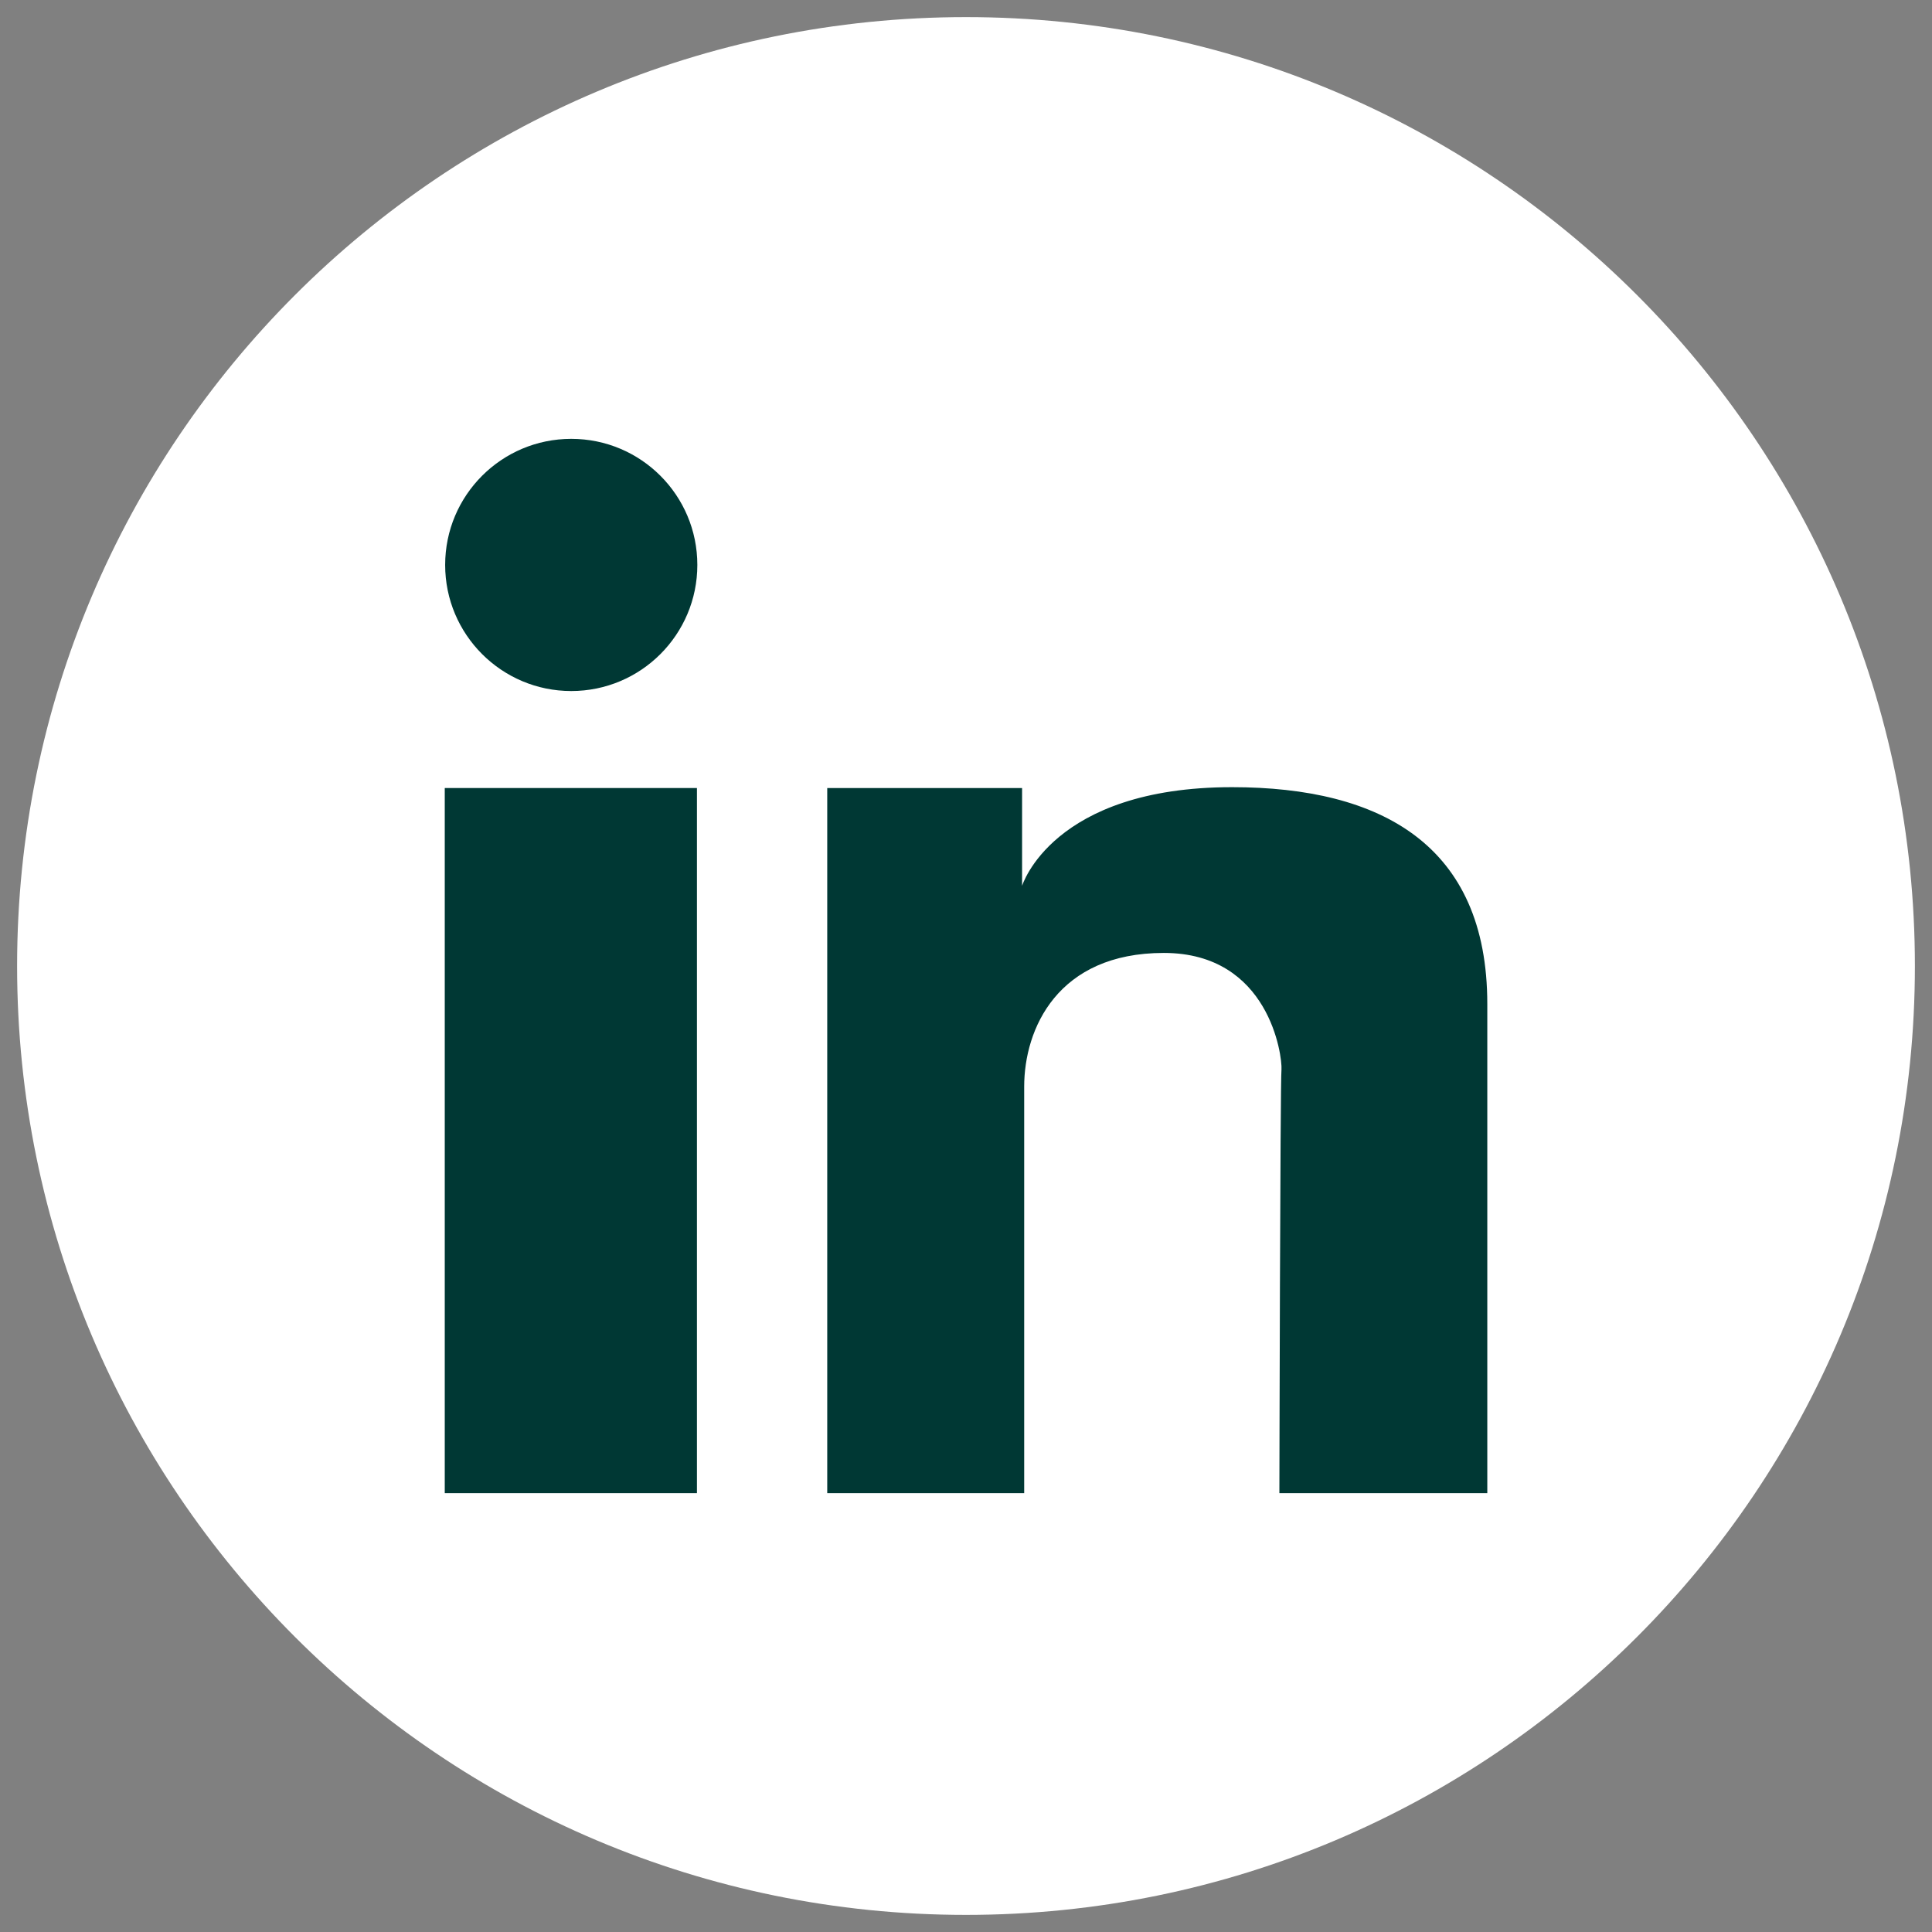 <svg width="34" height="34" viewBox="0 0 34 34" fill="none" xmlns="http://www.w3.org/2000/svg">
<rect x="0" y="0" width="34" height="34" fill="#808080" stroke="none"/>
<path d="M17 33.699C26.223 33.699 33.699 26.223 33.699 17C33.699 7.777 26.223 0.301 17 0.301C7.777 0.301 0.301 7.777 0.301 17C0.301 26.223 7.777 33.699 17 33.699Z" fill="white"/>
<path d="M7.827 13.868H12.265V26.277H7.827V13.868Z" fill="#003834"/>
<path d="M21.683 13.853C18.514 13.853 17.987 15.59 17.987 15.59V13.868H14.558V26.277H18.024C18.024 26.277 18.024 20.132 18.024 19.123C18.024 18.106 18.611 16.77 20.481 16.77C22.344 16.77 22.567 18.596 22.552 18.818C22.529 19.041 22.515 26.277 22.515 26.277H26.174C26.174 26.277 26.174 19.219 26.174 17.668C26.174 14.87 24.303 13.853 21.683 13.853Z" fill="#003834"/>
<path d="M10.053 12.161C11.279 12.161 12.272 11.167 12.272 9.942C12.272 8.716 11.279 7.723 10.053 7.723C8.828 7.723 7.834 8.716 7.834 9.942C7.834 11.167 8.828 12.161 10.053 12.161Z" fill="#003834"/>
</svg>
